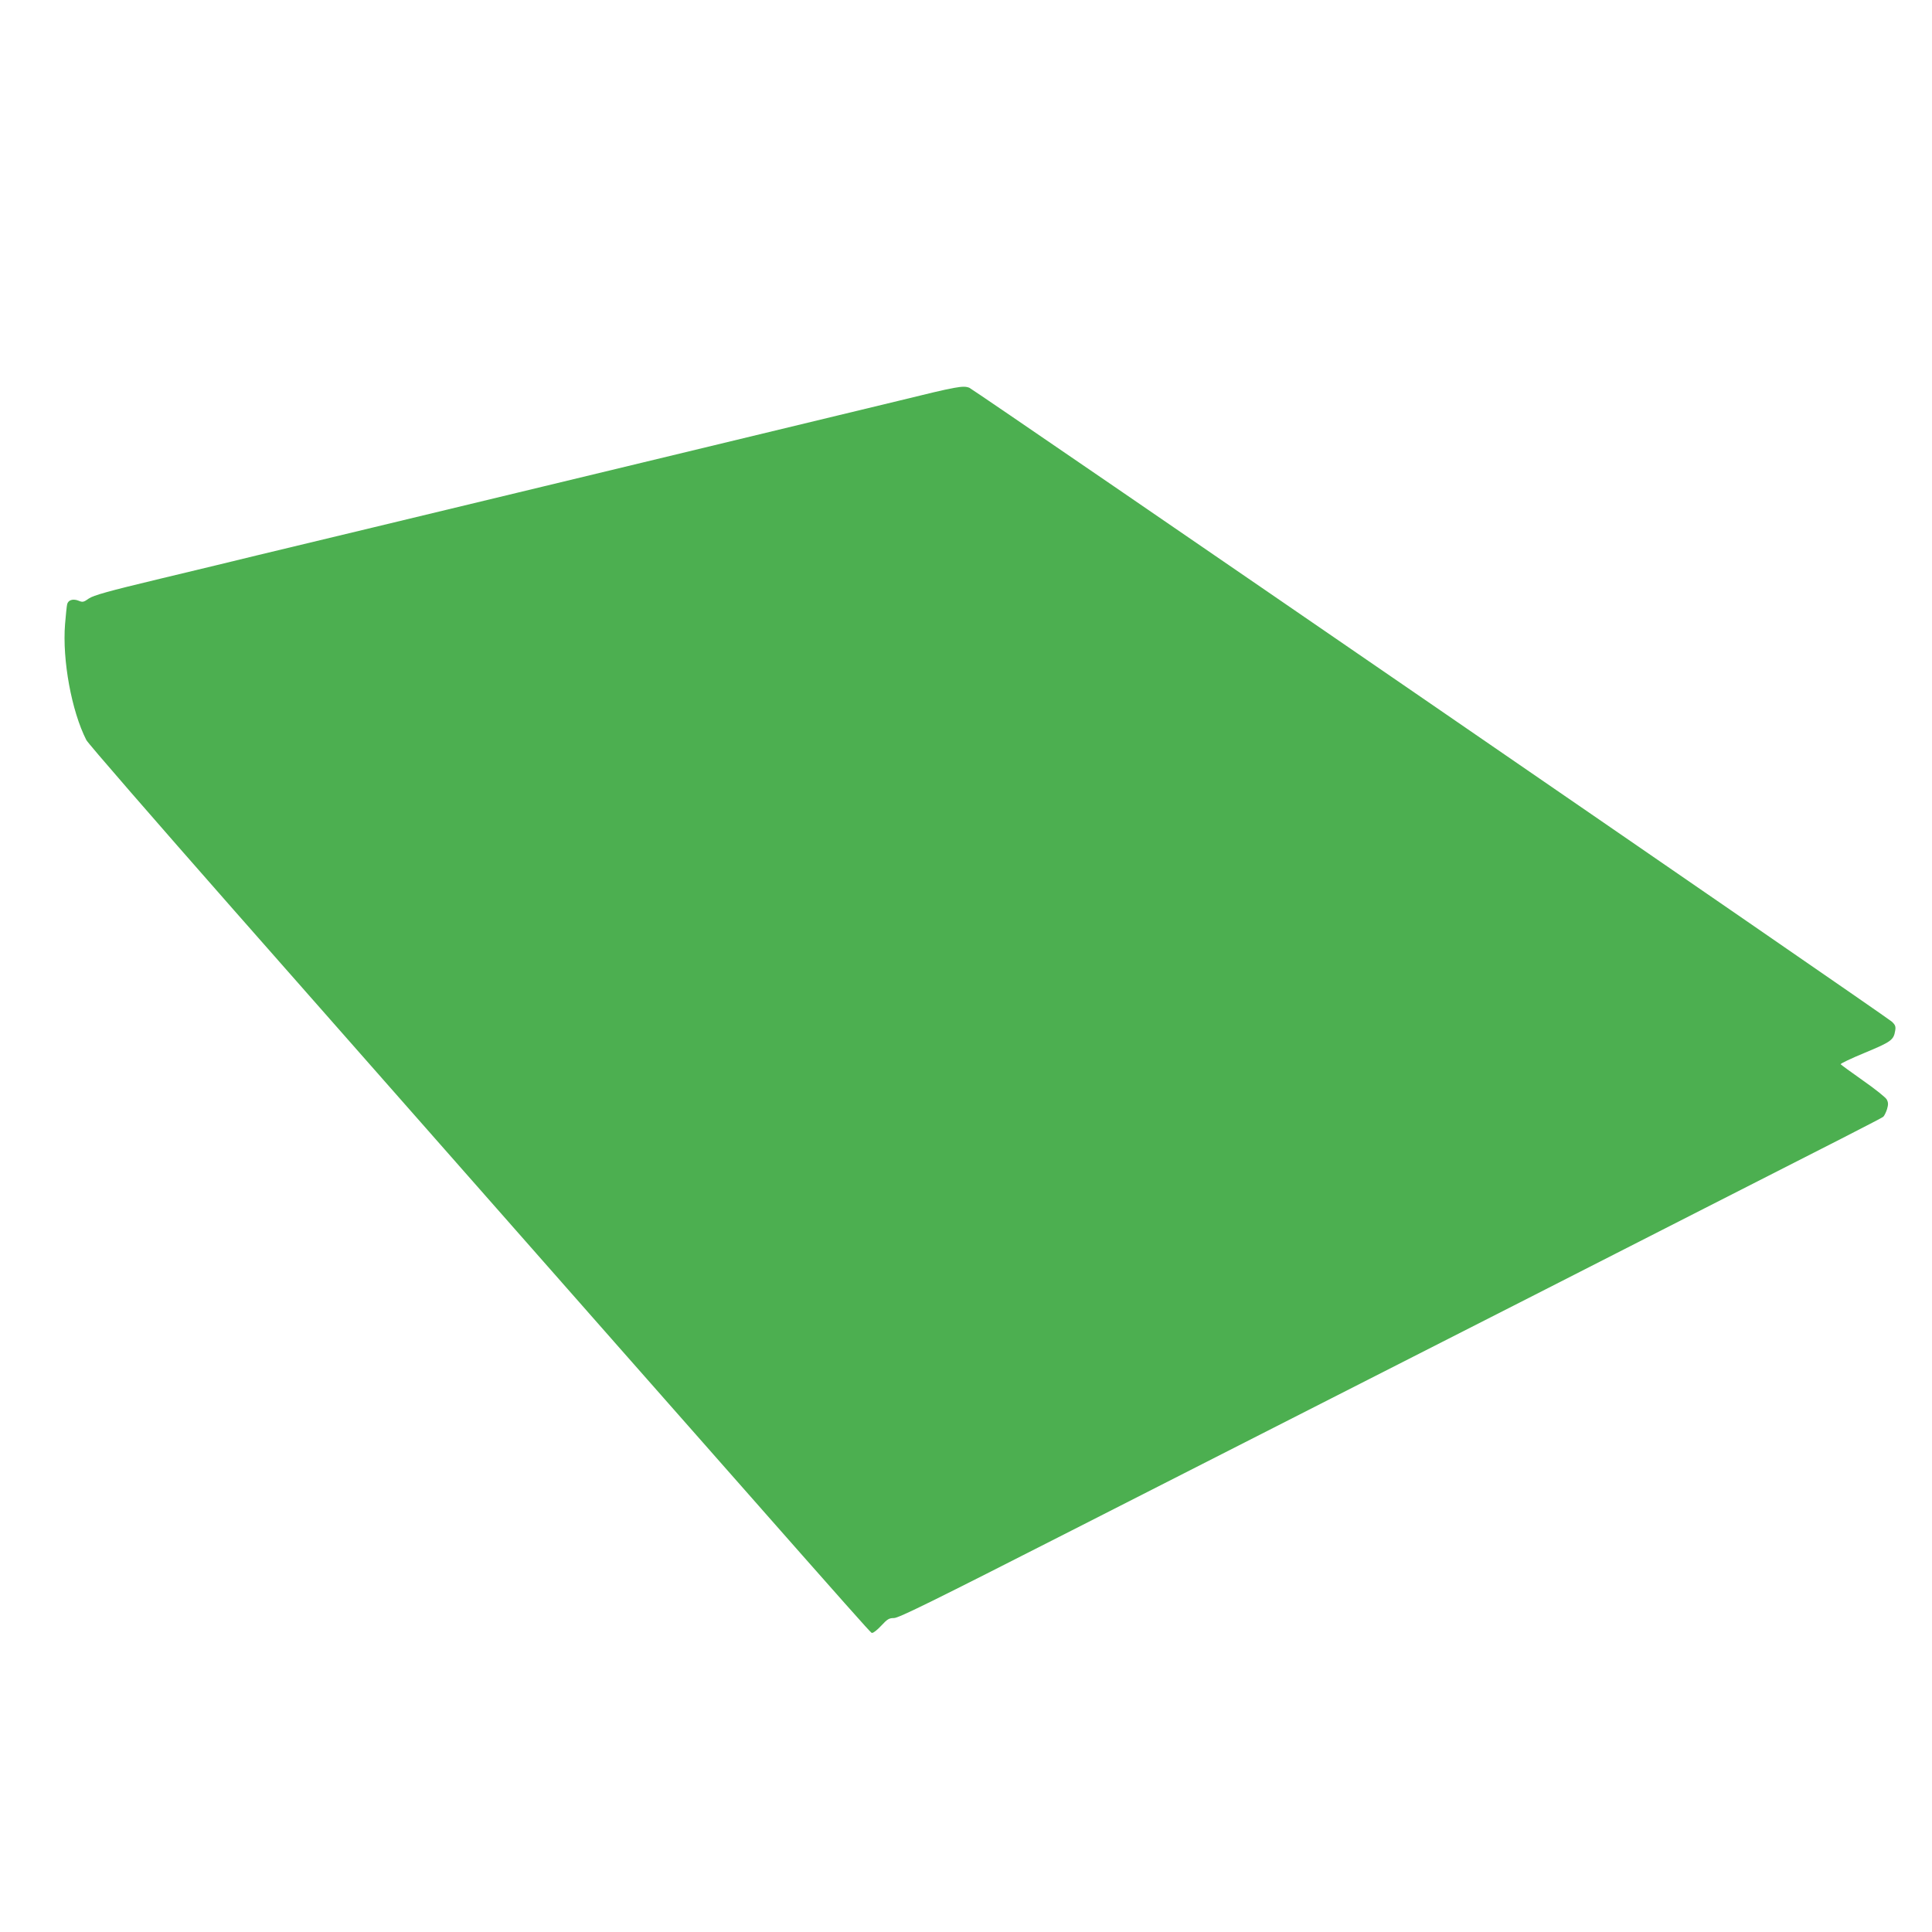 <?xml version="1.0" standalone="no"?>
<!DOCTYPE svg PUBLIC "-//W3C//DTD SVG 20010904//EN"
 "http://www.w3.org/TR/2001/REC-SVG-20010904/DTD/svg10.dtd">
<svg version="1.0" xmlns="http://www.w3.org/2000/svg"
 width="1280pt" height="1280pt" viewBox="0 0 1280 1280"
 preserveAspectRatio="xMidYMid meet">
<g transform="translate(0,1280) scale(0.1,-0.1)"
fill="#4caf50" stroke="none">
<path d="M5955 10145 c-355 -86 -583 -141 -1700 -410 -242 -58 -615 -148 -830
-200 -214 -52 -644 -155 -955 -230 -311 -75 -657 -158 -770 -185 -113 -28
-400 -97 -638 -154 -351 -84 -441 -110 -473 -131 -35 -25 -42 -26 -68 -15 -37
15 -69 5 -76 -23 -3 -12 -9 -71 -14 -132 -19 -237 43 -576 141 -768 10 -21
450 -527 976 -1125 4417 -5015 4214 -4785 4230 -4790 7 -2 34 19 60 47 41 44
52 51 85 51 31 0 260 113 1175 579 625 318 1511 769 1967 1001 1066 542 1368
696 1650 840 127 65 385 196 575 293 854 434 1175 598 1187 608 7 6 18 29 25
50 9 31 9 44 -2 65 -8 14 -78 70 -157 125 -78 55 -145 104 -148 108 -2 5 70
39 162 77 173 72 189 84 199 145 5 28 1 39 -23 61 -36 34 -6080 4187 -6111
4199 -41 16 -81 9 -467 -86z"/>
</g>
</svg>
